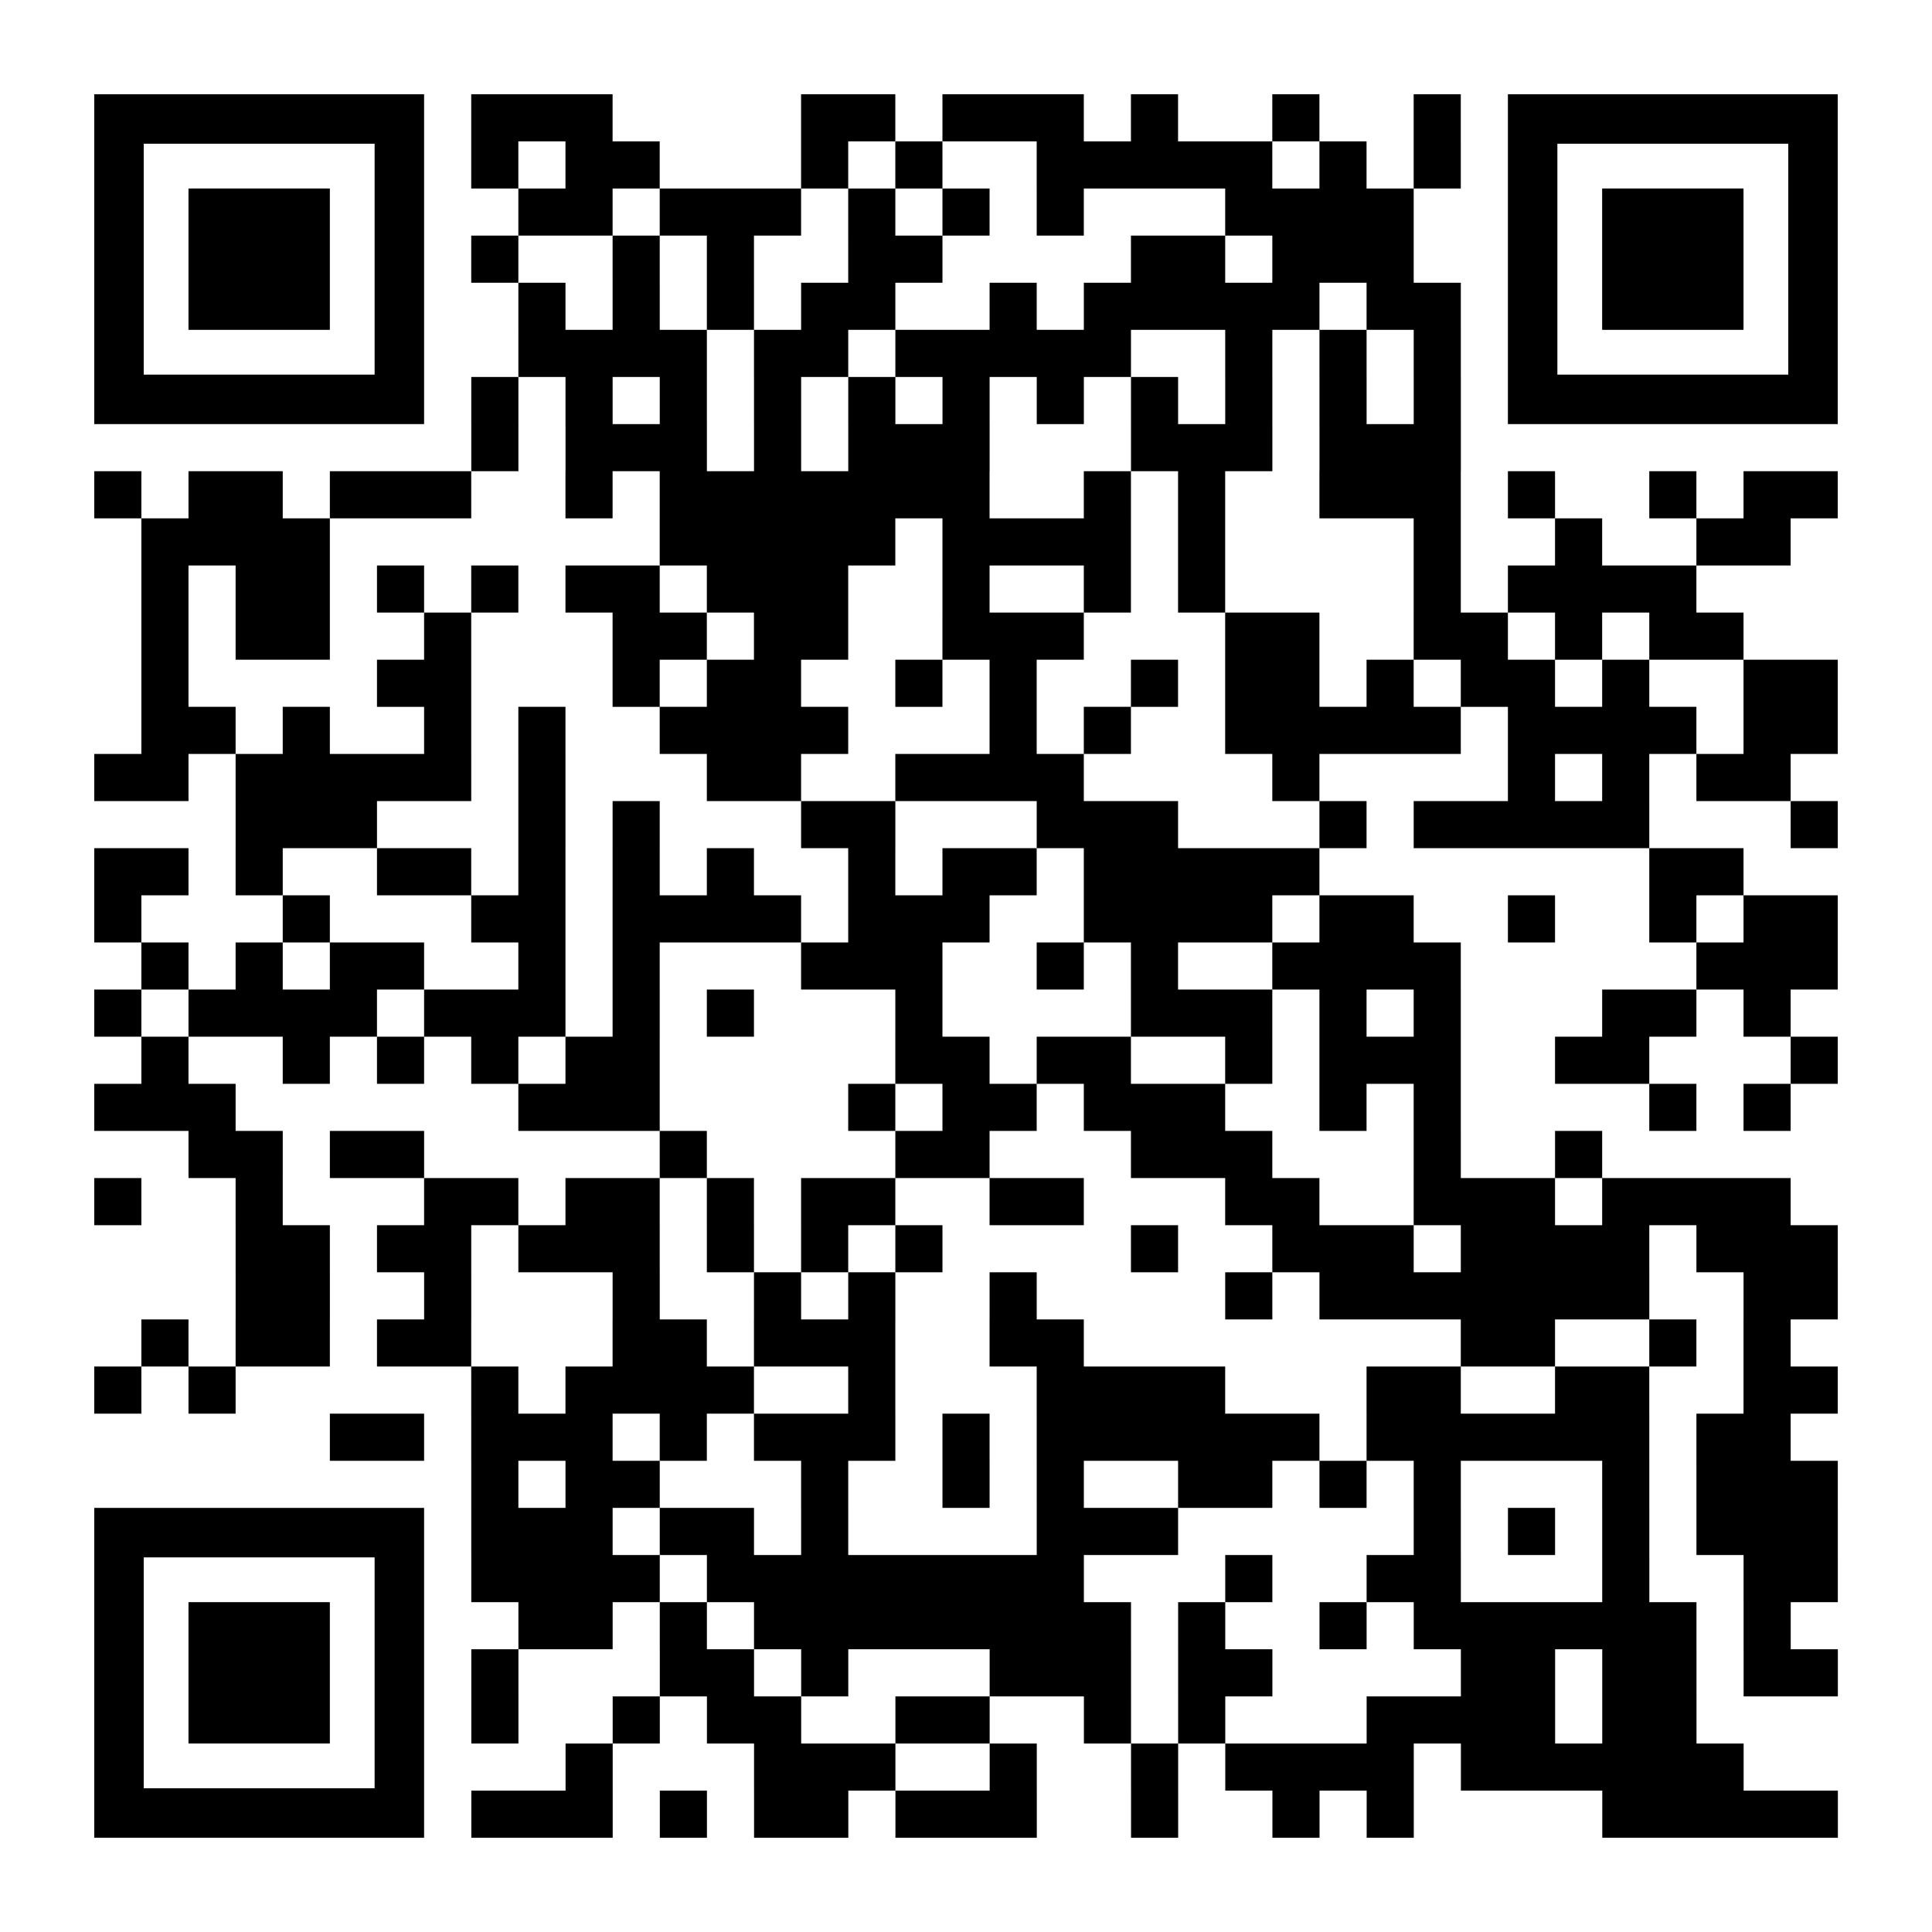 <svg xmlns="http://www.w3.org/2000/svg" xml:space="preserve" viewBox="0 0 1148 1148">
  <path fill="#FFF" d="M0 0h1148v1148H0z"/>
    <path d="M280 56h28v28h-28zm28 0h28v28h-28zm28 0h28v28h-28zm140 0h28v28h-28zm28 0h28v28h-28zm56 0h28v28h-28zm28 0h28v28h-28zm28 0h28v28h-28zm56 0h28v28h-28zm84 0h28v28h-28zm84 0h28v28h-28zM280 84h28v28h-28zm56 0h28v28h-28zm28 0h28v28h-28zm112 0h28v28h-28zm56 0h28v28h-28zm84 0h28v28h-28zm28 0h28v28h-28zm28 0h28v28h-28zm28 0h28v28h-28zm28 0h28v28h-28zm56 0h28v28h-28zm56 0h28v28h-28zm-532 28h28v28h-28zm28 0h28v28h-28zm56 0h28v28h-28zm28 0h28v28h-28zm28 0h28v28h-28zm56 0h28v28h-28zm56 0h28v28h-28zm56 0h28v28h-28zm112 0h28v28h-28zm28 0h28v28h-28zm28 0h28v28h-28zm28 0h28v28h-28zm-532 28h28v28h-28zm84 0h28v28h-28zm56 0h28v28h-28zm84 0h28v28h-28zm28 0h28v28h-28zm140 0h28v28h-28zm28 0h28v28h-28zm56 0h28v28h-28zm28 0h28v28h-28zm28 0h28v28h-28zm-504 28h28v28h-28zm56 0h28v28h-28zm56 0h28v28h-28zm56 0h28v28h-28zm28 0h28v28h-28zm84 0h28v28h-28zm56 0h28v28h-28zm28 0h28v28h-28zm28 0h28v28h-28zm28 0h28v28h-28zm28 0h28v28h-28zm56 0h28v28h-28zm28 0h28v28h-28zm-532 28h28v28h-28zm28 0h28v28h-28zm28 0h28v28h-28zm28 0h28v28h-28zm56 0h28v28h-28zm28 0h28v28h-28zm56 0h28v28h-28zm28 0h28v28h-28zm28 0h28v28h-28zm28 0h28v28h-28zm28 0h28v28h-28zm84 0h28v28h-28zm56 0h28v28h-28zm56 0h28v28h-28zm-560 28h28v28h-28zm56 0h28v28h-28zm56 0h28v28h-28zm56 0h28v28h-28zm56 0h28v28h-28zm56 0h28v28h-28zm56 0h28v28h-28zm56 0h28v28h-28zm56 0h28v28h-28zm56 0h28v28h-28zm56 0h28v28h-28zm-560 28h28v28h-28zm56 0h28v28h-28zm28 0h28v28h-28zm28 0h28v28h-28zm56 0h28v28h-28zm56 0h28v28h-28zm28 0h28v28h-28zm28 0h28v28h-28zm112 0h28v28h-28zm28 0h28v28h-28zm28 0h28v28h-28zm56 0h28v28h-28zm28 0h28v28h-28zm28 0h28v28h-28zM56 280h28v28H56zm56 0h28v28h-28zm28 0h28v28h-28zm56 0h28v28h-28zm28 0h28v28h-28zm28 0h28v28h-28zm84 0h28v28h-28zm56 0h28v28h-28zm28 0h28v28h-28zm28 0h28v28h-28zm28 0h28v28h-28zm28 0h28v28h-28zm28 0h28v28h-28zm28 0h28v28h-28zm84 0h28v28h-28zm56 0h28v28h-28zm84 0h28v28h-28zm28 0h28v28h-28zm28 0h28v28h-28zm56 0h28v28h-28zm84 0h28v28h-28zm56 0h28v28h-28zm28 0h28v28h-28zM84 308h28v28H84zm28 0h28v28h-28zm28 0h28v28h-28zm28 0h28v28h-28zm224 0h28v28h-28zm28 0h28v28h-28zm28 0h28v28h-28zm28 0h28v28h-28zm28 0h28v28h-28zm56 0h28v28h-28zm28 0h28v28h-28zm28 0h28v28h-28zm28 0h28v28h-28zm56 0h28v28h-28zm140 0h28v28h-28zm84 0h28v28h-28zm84 0h28v28h-28zm28 0h28v28h-28zM84 336h28v28H84zm56 0h28v28h-28zm28 0h28v28h-28zm56 0h28v28h-28zm56 0h28v28h-28zm56 0h28v28h-28zm28 0h28v28h-28zm56 0h28v28h-28zm28 0h28v28h-28zm28 0h28v28h-28zm84 0h28v28h-28zm84 0h28v28h-28zm56 0h28v28h-28zm140 0h28v28h-28zm56 0h28v28h-28zm28 0h28v28h-28zm28 0h28v28h-28zm28 0h28v28h-28zM84 364h28v28H84zm56 0h28v28h-28zm28 0h28v28h-28zm84 0h28v28h-28zm112 0h28v28h-28zm28 0h28v28h-28zm56 0h28v28h-28zm28 0h28v28h-28zm84 0h28v28h-28zm28 0h28v28h-28zm28 0h28v28h-28zm112 0h28v28h-28zm28 0h28v28h-28zm84 0h28v28h-28zm28 0h28v28h-28zm56 0h28v28h-28zm56 0h28v28h-28zm28 0h28v28h-28zM84 392h28v28H84zm140 0h28v28h-28zm28 0h28v28h-28zm112 0h28v28h-28zm56 0h28v28h-28zm28 0h28v28h-28zm84 0h28v28h-28zm56 0h28v28h-28zm84 0h28v28h-28zm56 0h28v28h-28zm28 0h28v28h-28zm56 0h28v28h-28zm56 0h28v28h-28zm28 0h28v28h-28zm56 0h28v28h-28zm84 0h28v28h-28zm28 0h28v28h-28zM84 420h28v28H84zm28 0h28v28h-28zm56 0h28v28h-28zm84 0h28v28h-28zm56 0h28v28h-28zm84 0h28v28h-28zm28 0h28v28h-28zm28 0h28v28h-28zm28 0h28v28h-28zm112 0h28v28h-28zm56 0h28v28h-28zm84 0h28v28h-28zm28 0h28v28h-28zm28 0h28v28h-28zm28 0h28v28h-28zm28 0h28v28h-28zm56 0h28v28h-28zm28 0h28v28h-28zm28 0h28v28h-28zm28 0h28v28h-28zm56 0h28v28h-28zm28 0h28v28h-28zM56 448h28v28H56zm28 0h28v28H84zm56 0h28v28h-28zm28 0h28v28h-28zm28 0h28v28h-28zm28 0h28v28h-28zm28 0h28v28h-28zm56 0h28v28h-28zm112 0h28v28h-28zm28 0h28v28h-28zm84 0h28v28h-28zm28 0h28v28h-28zm28 0h28v28h-28zm28 0h28v28h-28zm140 0h28v28h-28zm140 0h28v28h-28zm56 0h28v28h-28zm56 0h28v28h-28zm28 0h28v28h-28zm-896 28h28v28h-28zm28 0h28v28h-28zm28 0h28v28h-28zm112 0h28v28h-28zm56 0h28v28h-28zm112 0h28v28h-28zm28 0h28v28h-28zm112 0h28v28h-28zm28 0h28v28h-28zm28 0h28v28h-28zm112 0h28v28h-28zm56 0h28v28h-28zm28 0h28v28h-28zm28 0h28v28h-28zm28 0h28v28h-28zm28 0h28v28h-28zm112 0h28v28h-28zM56 504h28v28H56zm28 0h28v28H84zm56 0h28v28h-28zm84 0h28v28h-28zm28 0h28v28h-28zm56 0h28v28h-28zm56 0h28v28h-28zm56 0h28v28h-28zm84 0h28v28h-28zm56 0h28v28h-28zm28 0h28v28h-28zm56 0h28v28h-28zm28 0h28v28h-28zm28 0h28v28h-28zm28 0h28v28h-28zm28 0h28v28h-28zm224 0h28v28h-28zm28 0h28v28h-28zM56 532h28v28H56zm112 0h28v28h-28zm112 0h28v28h-28zm28 0h28v28h-28zm56 0h28v28h-28zm28 0h28v28h-28zm28 0h28v28h-28zm28 0h28v28h-28zm56 0h28v28h-28zm28 0h28v28h-28zm28 0h28v28h-28zm84 0h28v28h-28zm28 0h28v28h-28zm28 0h28v28h-28zm28 0h28v28h-28zm56 0h28v28h-28zm28 0h28v28h-28zm84 0h28v28h-28zm84 0h28v28h-28zm56 0h28v28h-28zm28 0h28v28h-28zM84 560h28v28H84zm56 0h28v28h-28zm56 0h28v28h-28zm28 0h28v28h-28zm84 0h28v28h-28zm56 0h28v28h-28zm112 0h28v28h-28zm28 0h28v28h-28zm28 0h28v28h-28zm84 0h28v28h-28zm56 0h28v28h-28zm84 0h28v28h-28zm28 0h28v28h-28zm28 0h28v28h-28zm28 0h28v28h-28zm168 0h28v28h-28zm28 0h28v28h-28zm28 0h28v28h-28zM56 588h28v28H56zm56 0h28v28h-28zm28 0h28v28h-28zm28 0h28v28h-28zm28 0h28v28h-28zm56 0h28v28h-28zm28 0h28v28h-28zm28 0h28v28h-28zm56 0h28v28h-28zm56 0h28v28h-28zm112 0h28v28h-28zm140 0h28v28h-28zm28 0h28v28h-28zm28 0h28v28h-28zm56 0h28v28h-28zm56 0h28v28h-28zm112 0h28v28h-28zm28 0h28v28h-28zm56 0h28v28h-28zM84 616h28v28H84zm84 0h28v28h-28zm56 0h28v28h-28zm56 0h28v28h-28zm56 0h28v28h-28zm28 0h28v28h-28zm168 0h28v28h-28zm28 0h28v28h-28zm56 0h28v28h-28zm28 0h28v28h-28zm84 0h28v28h-28zm56 0h28v28h-28zm28 0h28v28h-28zm28 0h28v28h-28zm84 0h28v28h-28zm28 0h28v28h-28zm112 0h28v28h-28zM56 644h28v28H56zm28 0h28v28H84zm28 0h28v28h-28zm196 0h28v28h-28zm28 0h28v28h-28zm28 0h28v28h-28zm140 0h28v28h-28zm56 0h28v28h-28zm28 0h28v28h-28zm56 0h28v28h-28zm28 0h28v28h-28zm28 0h28v28h-28zm84 0h28v28h-28zm56 0h28v28h-28zm140 0h28v28h-28zm56 0h28v28h-28zm-924 28h28v28h-28zm28 0h28v28h-28zm56 0h28v28h-28zm28 0h28v28h-28zm168 0h28v28h-28zm140 0h28v28h-28zm28 0h28v28h-28zm112 0h28v28h-28zm28 0h28v28h-28zm28 0h28v28h-28zm112 0h28v28h-28zm84 0h28v28h-28zM56 700h28v28H56zm84 0h28v28h-28zm112 0h28v28h-28zm28 0h28v28h-28zm56 0h28v28h-28zm28 0h28v28h-28zm56 0h28v28h-28zm56 0h28v28h-28zm28 0h28v28h-28zm84 0h28v28h-28zm28 0h28v28h-28zm112 0h28v28h-28zm28 0h28v28h-28zm84 0h28v28h-28zm28 0h28v28h-28zm28 0h28v28h-28zm56 0h28v28h-28zm28 0h28v28h-28zm28 0h28v28h-28zm28 0h28v28h-28zm-896 28h28v28h-28zm28 0h28v28h-28zm56 0h28v28h-28zm28 0h28v28h-28zm56 0h28v28h-28zm28 0h28v28h-28zm28 0h28v28h-28zm56 0h28v28h-28zm56 0h28v28h-28zm56 0h28v28h-28zm140 0h28v28h-28zm84 0h28v28h-28zm28 0h28v28h-28zm28 0h28v28h-28zm56 0h28v28h-28zm28 0h28v28h-28zm28 0h28v28h-28zm28 0h28v28h-28zm56 0h28v28h-28zm28 0h28v28h-28zm28 0h28v28h-28zm-924 28h28v28h-28zm28 0h28v28h-28zm84 0h28v28h-28zm112 0h28v28h-28zm84 0h28v28h-28zm56 0h28v28h-28zm84 0h28v28h-28zm140 0h28v28h-28zm56 0h28v28h-28zm28 0h28v28h-28zm28 0h28v28h-28zm28 0h28v28h-28zm28 0h28v28h-28zm28 0h28v28h-28zm28 0h28v28h-28zm84 0h28v28h-28zm28 0h28v28h-28zM84 784h28v28H84zm56 0h28v28h-28zm28 0h28v28h-28zm56 0h28v28h-28zm28 0h28v28h-28zm112 0h28v28h-28zm28 0h28v28h-28zm56 0h28v28h-28zm28 0h28v28h-28zm28 0h28v28h-28zm84 0h28v28h-28zm28 0h28v28h-28zm252 0h28v28h-28zm28 0h28v28h-28zm84 0h28v28h-28zm56 0h28v28h-28zM56 812h28v28H56zm56 0h28v28h-28zm168 0h28v28h-28zm56 0h28v28h-28zm28 0h28v28h-28zm28 0h28v28h-28zm28 0h28v28h-28zm84 0h28v28h-28zm112 0h28v28h-28zm28 0h28v28h-28zm28 0h28v28h-28zm28 0h28v28h-28zm112 0h28v28h-28zm28 0h28v28h-28zm84 0h28v28h-28zm28 0h28v28h-28zm84 0h28v28h-28zm28 0h28v28h-28zm-868 28h28v28h-28zm28 0h28v28h-28zm56 0h28v28h-28zm28 0h28v28h-28zm28 0h28v28h-28zm56 0h28v28h-28zm56 0h28v28h-28zm28 0h28v28h-28zm28 0h28v28h-28zm56 0h28v28h-28zm56 0h28v28h-28zm28 0h28v28h-28zm28 0h28v28h-28zm28 0h28v28h-28zm28 0h28v28h-28zm28 0h28v28h-28zm56 0h28v28h-28zm28 0h28v28h-28zm28 0h28v28h-28zm28 0h28v28h-28zm28 0h28v28h-28zm28 0h28v28h-28zm56 0h28v28h-28zm28 0h28v28h-28zm-756 28h28v28h-28zm56 0h28v28h-28zm28 0h28v28h-28zm112 0h28v28h-28zm84 0h28v28h-28zm56 0h28v28h-28zm84 0h28v28h-28zm28 0h28v28h-28zm56 0h28v28h-28zm56 0h28v28h-28zm112 0h28v28h-28zm56 0h28v28h-28zm28 0h28v28h-28zm28 0h28v28h-28zm-784 28h28v28h-28zm28 0h28v28h-28zm28 0h28v28h-28zm56 0h28v28h-28zm28 0h28v28h-28zm56 0h28v28h-28zm140 0h28v28h-28zm28 0h28v28h-28zm28 0h28v28h-28zm168 0h28v28h-28zm56 0h28v28h-28zm56 0h28v28h-28zm56 0h28v28h-28zm28 0h28v28h-28zm28 0h28v28h-28zm-784 28h28v28h-28zm28 0h28v28h-28zm28 0h28v28h-28zm28 0h28v28h-28zm56 0h28v28h-28zm28 0h28v28h-28zm28 0h28v28h-28zm28 0h28v28h-28zm28 0h28v28h-28zm28 0h28v28h-28zm28 0h28v28h-28zm28 0h28v28h-28zm112 0h28v28h-28zm84 0h28v28h-28zm28 0h28v28h-28zm112 0h28v28h-28zm84 0h28v28h-28zm28 0h28v28h-28zm-756 28h28v28h-28zm28 0h28v28h-28zm56 0h28v28h-28zm56 0h28v28h-28zm28 0h28v28h-28zm28 0h28v28h-28zm28 0h28v28h-28zm28 0h28v28h-28zm28 0h28v28h-28zm28 0h28v28h-28zm28 0h28v28h-28zm56 0h28v28h-28zm84 0h28v28h-28zm56 0h28v28h-28zm28 0h28v28h-28zm28 0h28v28h-28zm28 0h28v28h-28zm28 0h28v28h-28zm28 0h28v28h-28zm56 0h28v28h-28zm-756 28h28v28h-28zm112 0h28v28h-28zm28 0h28v28h-28zm56 0h28v28h-28zm112 0h28v28h-28zm28 0h28v28h-28zm28 0h28v28h-28zm56 0h28v28h-28zm28 0h28v28h-28zm140 0h28v28h-28zm28 0h28v28h-28zm56 0h28v28h-28zm28 0h28v28h-28zm56 0h28v28h-28zm28 0h28v28h-28zm-784 28h28v28h-28zm84 0h28v28h-28zm56 0h28v28h-28zm28 0h28v28h-28zm84 0h28v28h-28zm28 0h28v28h-28zm84 0h28v28h-28zm56 0h28v28h-28zm112 0h28v28h-28zm28 0h28v28h-28zm28 0h28v28h-28zm28 0h28v28h-28zm56 0h28v28h-28zm28 0h28v28h-28zm-644 28h28v28h-28zm112 0h28v28h-28zm28 0h28v28h-28zm28 0h28v28h-28zm84 0h28v28h-28zm84 0h28v28h-28zm56 0h28v28h-28zm28 0h28v28h-28zm28 0h28v28h-28zm28 0h28v28h-28zm56 0h28v28h-28zm28 0h28v28h-28zm28 0h28v28h-28zm28 0h28v28h-28zm28 0h28v28h-28zm28 0h28v28h-28zm-728 28h28v28h-28zm28 0h28v28h-28zm28 0h28v28h-28zm56 0h28v28h-28zm56 0h28v28h-28zm28 0h28v28h-28zm56 0h28v28h-28zm28 0h28v28h-28zm28 0h28v28h-28zm84 0h28v28h-28zm84 0h28v28h-28zm56 0h28v28h-28zm140 0h28v28h-28zm28 0h28v28h-28zm28 0h28v28h-28zm28 0h28v28h-28zm28 0h28v28h-28z"/>
    <path fill="none" d="M85.4 85.4h137.2v137.2H85.4z"/>
    <path d="M222.6 56H56v196h196V56h-29.4zm0 166.6H85.4V85.4h137.2v137.2z"/>
    <path fill="none" d="M925.4 85.4h137.2v137.2H925.4z"/>
    <path d="M1062.6 56H896v196h196V56h-29.4zm0 166.6H925.4V85.4h137.2v137.2z"/>
    <path fill="none" d="M85.4 925.4h137.2v137.2H85.4z"/>
    <path d="M222.6 896H56v196h196V896h-29.4zm0 166.6H85.4V925.4h137.2v137.2zM112 112h84v84h-84zm840 0h84v84h-84z"/>
    <path d="M112 952h84v84h-84z"/>
</svg>